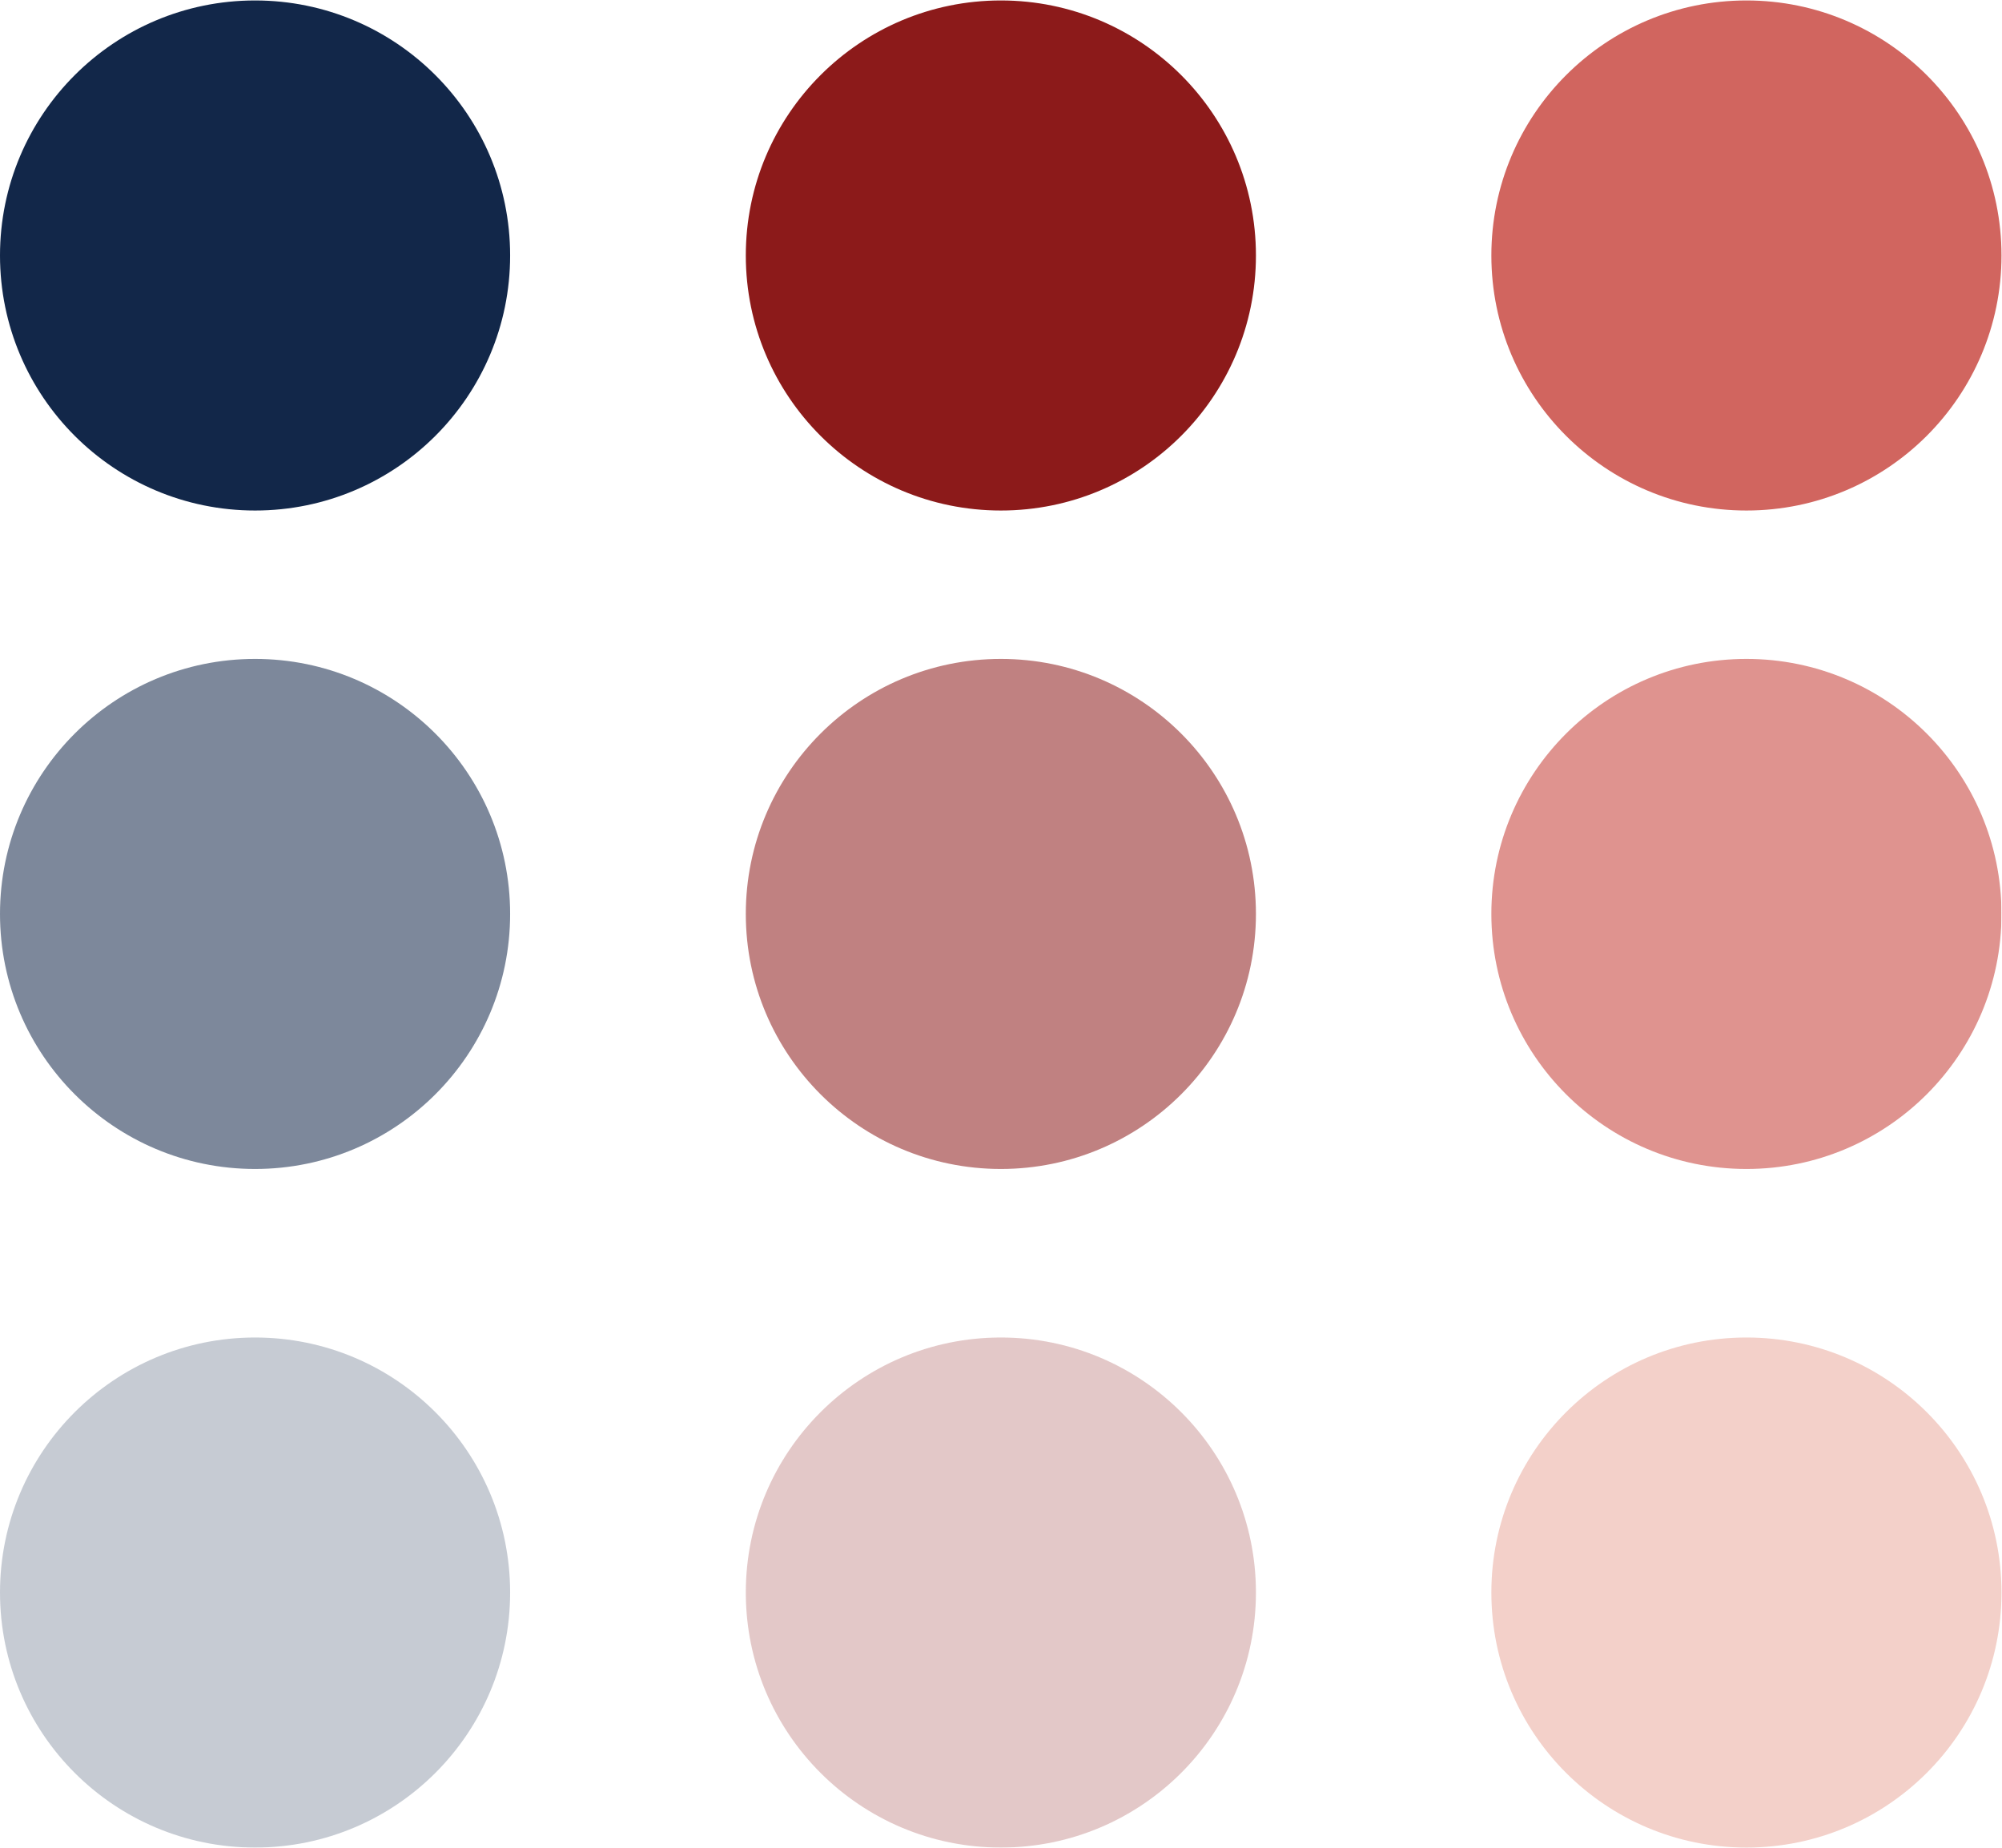 <?xml version="1.0" encoding="UTF-8" standalone="no"?>
<!-- Created with Inkscape (http://www.inkscape.org/) -->
<svg xmlns:inkscape="http://www.inkscape.org/namespaces/inkscape" xmlns:sodipodi="http://sodipodi.sourceforge.net/DTD/sodipodi-0.dtd" xmlns="http://www.w3.org/2000/svg" xmlns:svg="http://www.w3.org/2000/svg" version="1.1" id="svg2" xml:space="preserve" width="107.347" height="99.093" viewBox="0 0 107.347 99.093" sodipodi:docname="SFR-Mark-Screen.ai">
  <defs id="defs6">
    <clipPath id="clipPath16">
      <path d="M 0,74.32 H 80.51 V 0 H 0 Z" id="path14"></path>
    </clipPath>
    <clipPath id="clipPath28">
      <path d="M 0,47.83 H 20.52 V 27.31 H 0 Z" id="path26"></path>
    </clipPath>
    <clipPath id="clipPath44">
      <path d="M 0,20.53 H 20.52 V 0.01 H 0 Z" id="path42"></path>
    </clipPath>
    <clipPath id="clipPath64">
      <path d="M 30,47.83 H 50.52 V 27.31 H 30 Z" id="path62"></path>
    </clipPath>
    <clipPath id="clipPath80">
      <path d="M 30,20.53 H 50.52 V 0.01 H 30 Z" id="path78"></path>
    </clipPath>
    <clipPath id="clipPath100">
      <path d="M 59.99,47.83 H 80.51 V 27.31 H 59.99 Z" id="path98"></path>
    </clipPath>
  </defs>
  <g id="g8" inkscape:groupmode="layer" inkscape:label="SFR-Mark-Screen" transform="matrix(1.333,0,0,-1.333,0,99.093)">
    <g id="g10">
      <g id="g12" clip-path="url(#clipPath16)">
        <g id="g18" transform="translate(10.26,74.32)">
          <path d="m 0,0 c 5.666,0 10.26,-4.594 10.26,-10.26 0,-5.666 -4.594,-10.26 -10.26,-10.26 -5.666,0 -10.26,4.594 -10.26,10.26 C -10.26,-4.594 -5.666,0 0,0" style="fill:#122749;fill-opacity:1;fill-rule:nonzero;stroke:none" id="path20"></path>
        </g>
        <g id="g22">
          <g id="g24"></g>
          <g id="g36">
            <g clip-path="url(#clipPath28)" opacity="0.55" id="g34">
              <g transform="translate(10.26,47.83)" id="g32">
                <path d="m 0,0 c 5.666,0 10.26,-4.594 10.26,-10.26 0,-5.666 -4.594,-10.26 -10.26,-10.26 -5.666,0 -10.26,4.594 -10.26,10.26 C -10.26,-4.594 -5.666,0 0,0" style="fill:#122749;fill-opacity:1;fill-rule:nonzero;stroke:none" id="path30"></path>
              </g>
            </g>
          </g>
        </g>
        <g id="g38">
          <g id="g40"></g>
          <g id="g52">
            <g clip-path="url(#clipPath44)" opacity="0.24" id="g50">
              <g transform="translate(10.26,20.53)" id="g48">
                <path d="m 0,0 c 5.666,0 10.26,-4.594 10.26,-10.26 0,-5.666 -4.594,-10.26 -10.26,-10.26 -5.666,0 -10.26,4.594 -10.26,10.26 C -10.26,-4.594 -5.666,0 0,0" style="fill:#122749;fill-opacity:1;fill-rule:nonzero;stroke:none" id="path46"></path>
              </g>
            </g>
          </g>
        </g>
        <g id="g54" transform="translate(40.26,74.32)">
          <path d="m 0,0 c 5.666,0 10.26,-4.594 10.26,-10.26 0,-5.666 -4.594,-10.26 -10.26,-10.26 -5.666,0 -10.26,4.594 -10.26,10.26 C -10.26,-4.594 -5.666,0 0,0" style="fill:#8c1a1a;fill-opacity:1;fill-rule:nonzero;stroke:none" id="path56"></path>
        </g>
        <g id="g58">
          <g id="g60"></g>
          <g id="g72">
            <g clip-path="url(#clipPath64)" opacity="0.55" id="g70">
              <g transform="translate(40.26,47.83)" id="g68">
                <path d="m 0,0 c 5.666,0 10.26,-4.594 10.26,-10.26 0,-5.666 -4.594,-10.26 -10.26,-10.26 -5.666,0 -10.26,4.594 -10.26,10.26 C -10.26,-4.594 -5.666,0 0,0" style="fill:#8c1a1a;fill-opacity:1;fill-rule:nonzero;stroke:none" id="path66"></path>
              </g>
            </g>
          </g>
        </g>
        <g id="g74">
          <g id="g76"></g>
          <g id="g88">
            <g clip-path="url(#clipPath80)" opacity="0.24" id="g86">
              <g transform="translate(40.26,20.53)" id="g84">
                <path d="m 0,0 c 5.666,0 10.26,-4.594 10.26,-10.26 0,-5.666 -4.594,-10.26 -10.26,-10.26 -5.666,0 -10.26,4.594 -10.26,10.26 C -10.26,-4.594 -5.666,0 0,0" style="fill:#8c1a1a;fill-opacity:1;fill-rule:nonzero;stroke:none" id="path82"></path>
              </g>
            </g>
          </g>
        </g>
        <g id="g90" transform="translate(70.25,74.32)">
          <path d="m 0,0 c 5.666,0 10.26,-4.594 10.26,-10.26 0,-5.666 -4.594,-10.26 -10.26,-10.26 -5.666,0 -10.26,4.594 -10.26,10.26 C -10.26,-4.594 -5.666,0 0,0" style="fill:#d1655f;fill-opacity:1;fill-rule:nonzero;stroke:none" id="path92"></path>
        </g>
        <g id="g94">
          <g id="g96"></g>
          <g id="g108">
            <g clip-path="url(#clipPath100)" opacity="0.7" id="g106">
              <g transform="translate(70.25,47.83)" id="g104">
                <path d="m 0,0 c 5.666,0 10.26,-4.594 10.26,-10.26 0,-5.666 -4.594,-10.26 -10.26,-10.26 -5.666,0 -10.26,4.594 -10.26,10.26 C -10.26,-4.594 -5.666,0 0,0" style="fill:#d1655f;fill-opacity:1;fill-rule:nonzero;stroke:none" id="path102"></path>
              </g>
            </g>
          </g>
        </g>
        <g id="g110" transform="translate(70.25,20.53)">
          <path d="m 0,0 c 5.666,0 10.26,-4.594 10.26,-10.26 0,-5.666 -4.594,-10.26 -10.26,-10.26 -5.666,0 -10.26,4.594 -10.26,10.26 C -10.26,-4.594 -5.666,0 0,0" style="fill:#f3d0c9;fill-opacity:1;fill-rule:nonzero;stroke:none" id="path112"></path>
        </g>
      </g>
    </g>
  </g>
</svg>
